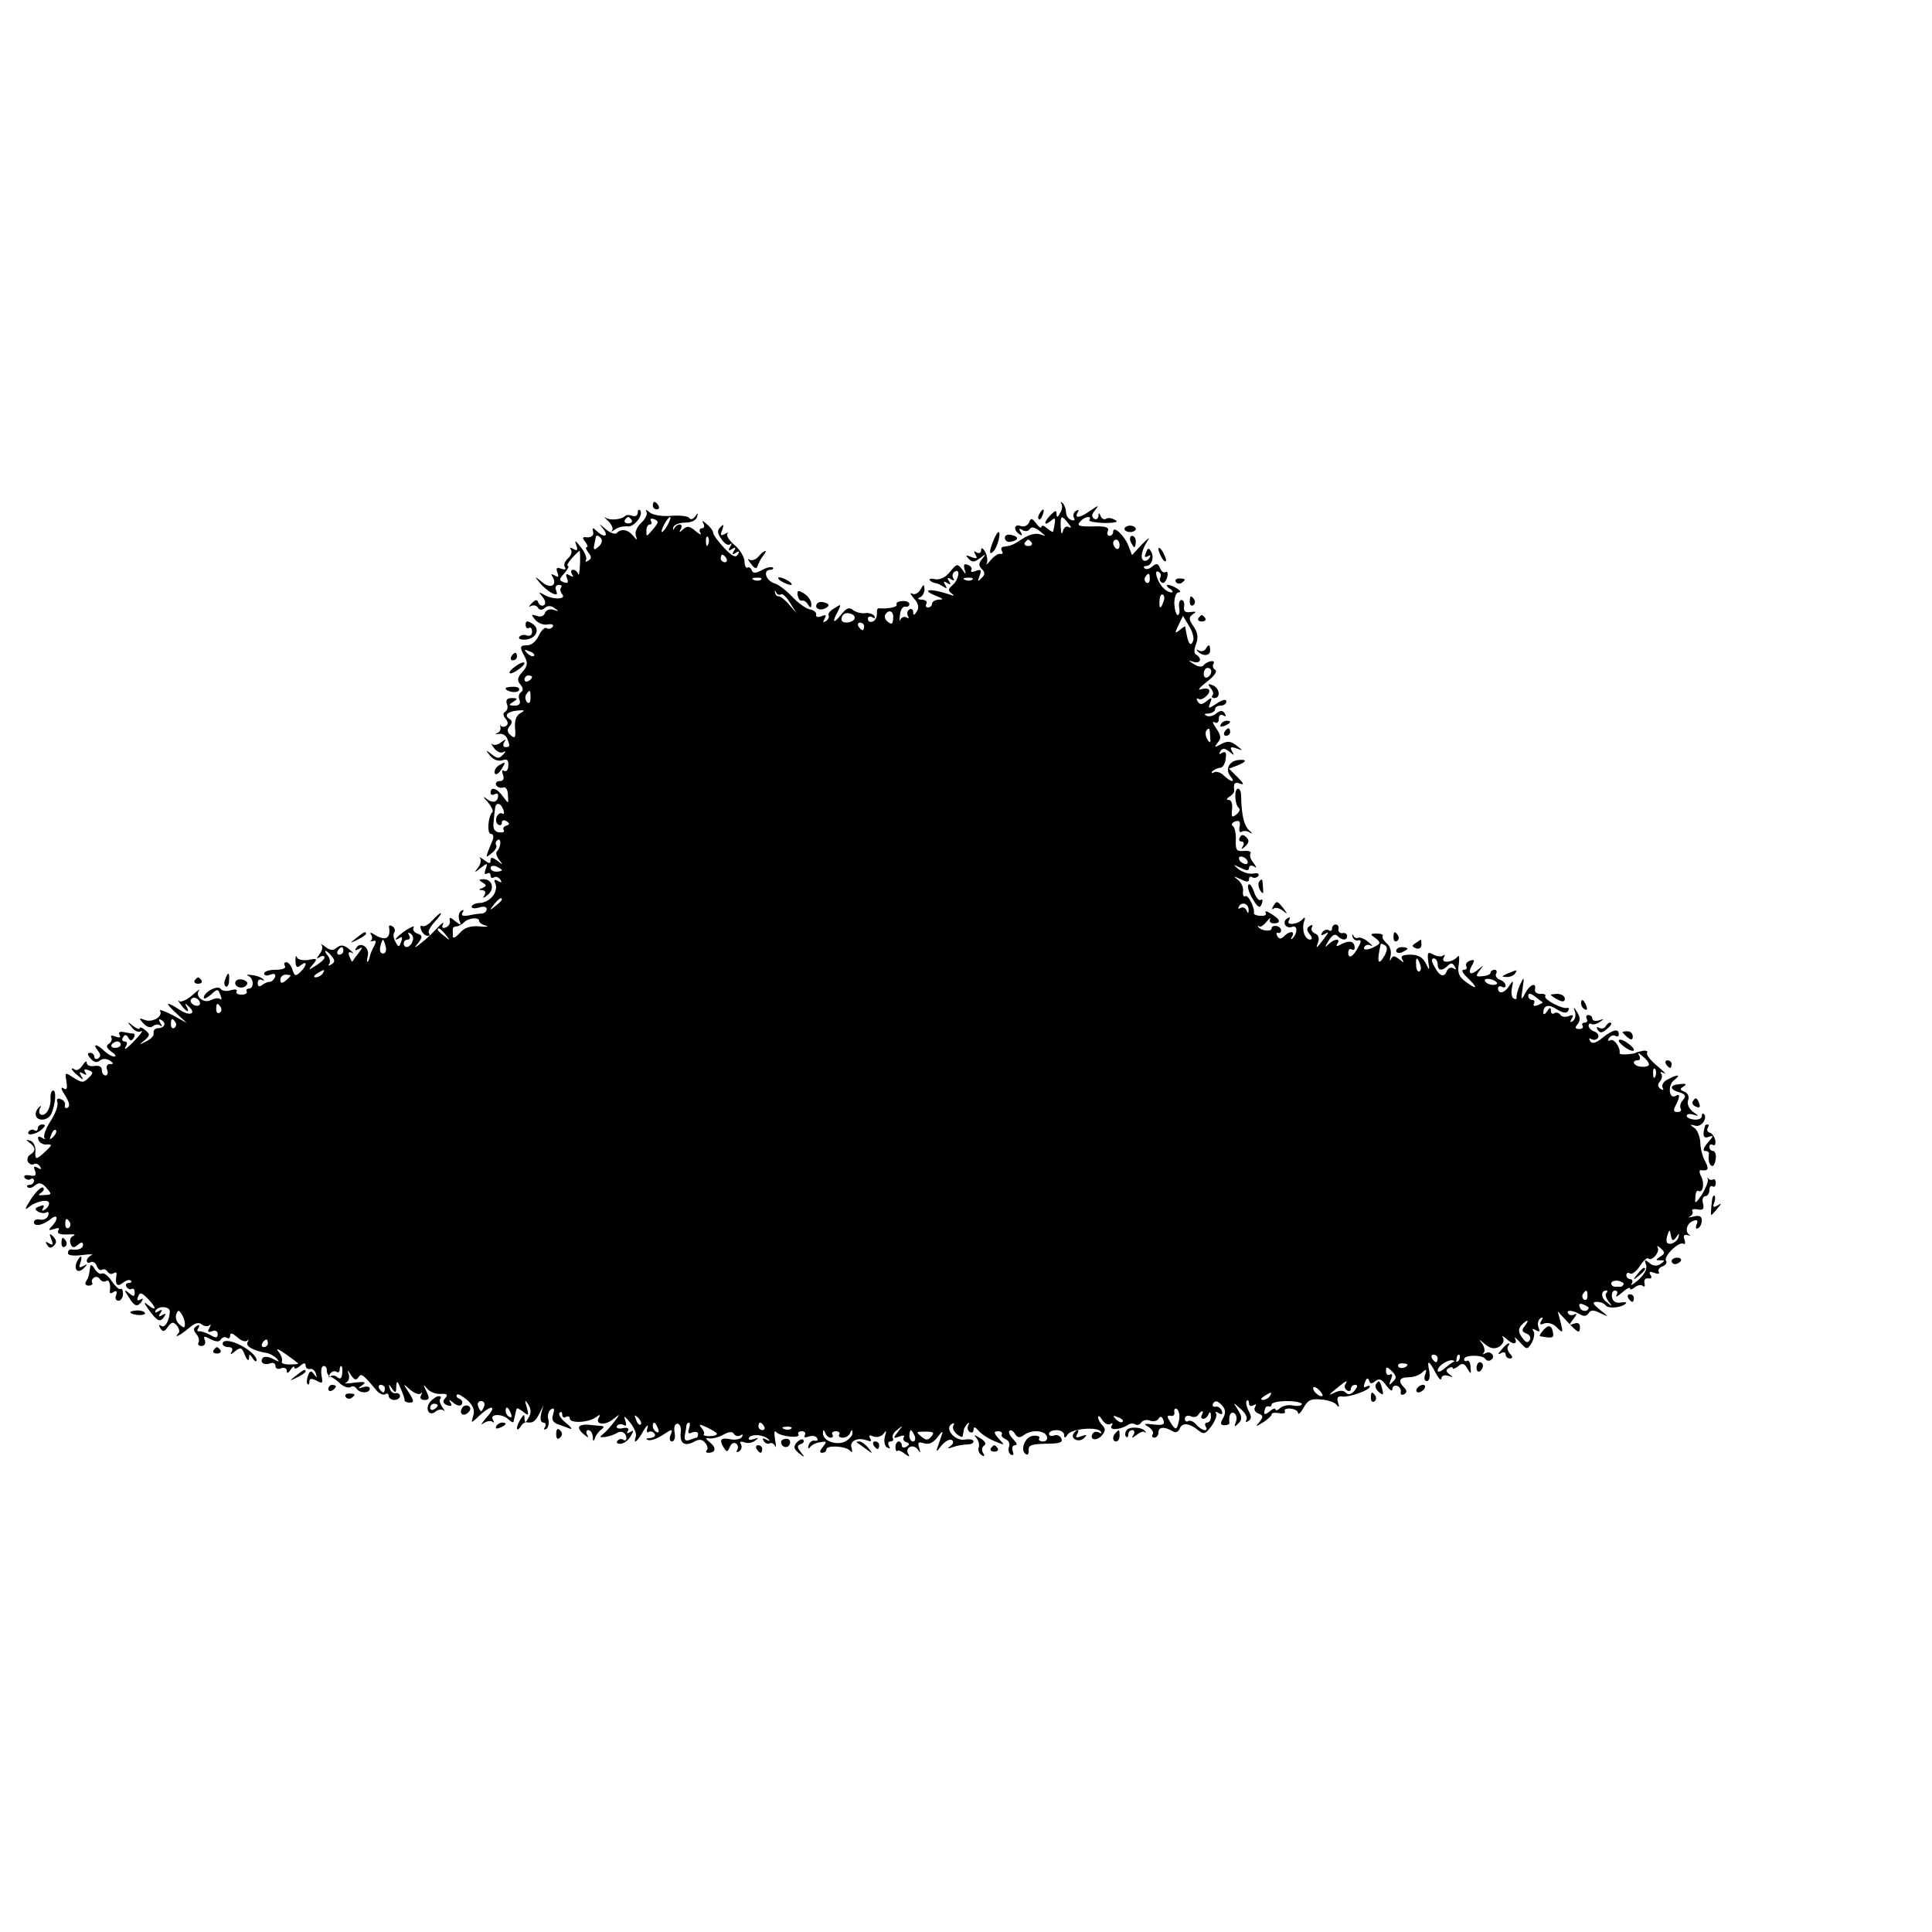 <?xml version="1.0" standalone="no"?>
<!DOCTYPE svg PUBLIC "-//W3C//DTD SVG 20010904//EN"
 "http://www.w3.org/TR/2001/REC-SVG-20010904/DTD/svg10.dtd">
<svg version="1.0" xmlns="http://www.w3.org/2000/svg"
 width="512pt" height="512pt" viewBox="0 0 512 512"
 preserveAspectRatio="xMidYMid meet">
<g transform="translate(0,512) scale(0.1,-0.1)"
fill="#000000" stroke="none">
<path d="M1730 3780 c0 -5 5 -10 11 -10 5 0 7 5 4 10 -3 6 -8 10 -11 10 -2 0
-4 -4 -4 -10z"/>
<path d="M2813 3785 c3 -6 2 -17 -4 -25 -6 -12 -9 -12 -9 -2 0 10 -3 10 -15
-2 -19 -19 -20 -32 -1 -17 14 12 15 10 7 -28 -1 -2 -8 2 -16 9 -8 7 -15 9 -15
4 0 -5 -7 -1 -14 9 -12 15 -14 15 -19 2 -4 -8 -13 -12 -22 -9 -17 7 -21 -11
-3 -22 7 -5 8 -3 3 6 -6 9 -4 11 5 5 7 -4 15 -3 19 3 4 7 13 5 26 -5 18 -15
19 -15 1 -9 -11 4 -29 -1 -45 -11 -26 -17 -30 -19 -52 -22 -5 0 -7 -6 -4 -11
4 -6 2 -9 -4 -8 -5 2 -17 -6 -26 -17 -9 -11 -14 -14 -10 -8 3 7 1 21 -4 30 -6
11 -11 13 -11 5 0 -7 -5 -10 -12 -6 -7 5 -8 3 -3 -6 6 -10 4 -12 -11 -6 -15 6
-16 5 -7 -5 10 -10 16 -9 30 2 16 12 17 12 6 -2 -10 -12 -10 -18 -1 -27 9 -9
9 -15 -1 -24 -10 -11 -11 -9 -5 6 6 16 4 18 -10 13 -9 -4 -15 -3 -12 2 3 5 -1
11 -9 14 -10 4 -12 1 -9 -11 5 -16 4 -16 -7 0 -12 15 -14 14 -31 -7 -12 -15
-26 -22 -40 -20 -11 3 -17 1 -14 -3 4 -4 11 -7 14 -7 4 0 13 -4 21 -9 10 -7
12 -6 6 4 -6 9 -4 11 5 5 9 -6 11 -4 5 5 -6 9 -4 11 5 5 8 -5 11 -4 6 3 -3 6
-2 13 4 17 16 10 11 -21 -5 -35 -13 -11 -13 -15 -3 -23 9 -6 7 -7 -7 -2 -51
17 -78 13 -32 -5 17 -7 18 -9 5 -9 -10 -1 -18 -5 -18 -11 0 -5 -5 -10 -11 -10
-5 0 -7 5 -4 10 3 6 -2 10 -12 11 -10 0 -13 3 -5 6 6 2 12 12 12 21 -1 15 -2
15 -11 -1 -6 -10 -16 -14 -22 -10 -7 3 -4 -2 5 -13 12 -13 14 -24 8 -34 -7
-11 -10 -12 -10 -2 0 7 -5 10 -10 7 -6 -4 -7 -11 -4 -17 4 -6 2 -8 -4 -4 -5 3
-13 0 -16 -6 -2 -7 -3 -2 -1 12 1 14 8 24 14 22 6 -1 11 2 11 7 0 6 -9 9 -19
8 -11 0 -17 -5 -15 -9 4 -7 -24 -12 -47 -10 -4 1 -6 -6 -5 -15 0 -9 -5 -18
-11 -20 -7 -3 -13 0 -13 7 0 6 5 8 12 4 6 -4 8 -3 5 4 -4 5 -15 9 -25 7 -9 -1
-23 2 -31 8 -10 9 -18 6 -32 -12 -21 -26 -25 -21 -8 10 9 18 8 19 -10 7 -11
-6 -18 -15 -15 -19 2 -4 -1 -11 -7 -15 -8 -5 -9 -3 -4 6 6 10 4 12 -8 7 -10
-4 -16 -2 -14 5 1 5 -7 12 -17 13 -10 2 -31 17 -46 33 -15 16 -36 33 -48 36
-23 8 -31 36 -10 36 6 0 9 3 6 6 -4 3 -17 0 -29 -7 -17 -9 -24 -9 -27 0 -2 6
-7 9 -11 7 -4 -3 -8 5 -8 17 -1 12 -13 32 -27 43 -14 12 -22 25 -18 30 4 4 1
3 -7 -1 -11 -6 -13 -4 -7 11 5 14 4 16 -5 7 -9 -9 -8 -16 3 -32 8 -12 18 -18
23 -13 5 4 5 1 0 -7 -6 -10 -4 -12 5 -6 9 6 11 4 5 -5 -6 -9 -4 -11 5 -5 9 6
11 4 5 -5 -6 -9 -15 -4 -36 18 -16 17 -29 35 -29 40 0 5 -8 16 -17 23 -11 10
-14 10 -9 2 4 -8 2 -13 -4 -13 -6 0 -8 -6 -4 -12 4 -7 -1 -5 -12 4 -16 14 -23
15 -34 5 -10 -9 -11 -9 -6 1 4 6 3 12 -3 12 -5 0 -12 -5 -14 -10 -3 -6 -4 -5
-3 2 2 7 15 13 31 13 17 0 30 6 32 15 4 12 3 12 -5 1 -5 -7 -12 -9 -15 -4 -3
5 -25 8 -48 6 -24 -2 -49 2 -57 9 -9 8 -13 8 -9 2 4 -6 -3 -20 -14 -30 -11
-10 -17 -25 -14 -33 4 -14 4 -14 -7 -1 -14 17 -32 20 -44 7 -4 -4 -17 1 -28
10 -20 17 -20 17 -7 1 15 -20 2 -24 -18 -5 -10 10 -12 9 -9 -3 2 -9 -4 -14
-15 -14 -14 2 -15 -1 -6 -12 6 -8 8 -14 4 -14 -4 0 -2 -6 4 -14 9 -11 9 -16 0
-22 -7 -4 -9 -3 -6 2 3 5 -3 21 -14 34 -14 18 -17 20 -12 6 5 -14 3 -17 -7
-11 -8 5 -11 4 -7 -2 4 -6 0 -16 -8 -23 -8 -7 -12 -17 -8 -23 4 -6 0 -8 -10
-4 -12 4 -14 2 -10 -10 5 -12 3 -14 -7 -8 -9 5 -11 4 -6 -3 14 -23 -5 -34 -27
-15 -21 17 -21 17 -8 0 8 -10 22 -22 32 -28 15 -7 17 -6 13 6 -4 8 -1 15 7 15
7 0 9 -3 6 -7 -4 -3 -2 -12 3 -18 12 -14 -26 -15 -50 0 -13 7 -13 6 -2 -7 8
-10 9 -19 3 -22 -5 -3 -11 0 -14 6 -3 10 -8 10 -18 -1 -8 -8 -9 -11 -2 -7 6 3
15 2 18 -4 5 -7 11 -8 19 -1 8 7 17 6 26 -1 12 -8 12 -9 -3 -4 -10 3 -20 0
-23 -9 -3 -8 -12 -11 -22 -7 -15 5 -15 3 -4 -10 7 -9 22 -15 33 -13 11 2 17 0
14 -6 -4 -5 -11 -7 -16 -4 -5 4 -14 -5 -21 -19 -6 -14 -19 -26 -30 -26 -21 0
-22 -4 -7 -31 8 -16 7 -25 -7 -40 -13 -15 -14 -22 -5 -33 8 -9 8 -16 2 -20 -6
-4 -8 -13 -4 -21 3 -10 -1 -15 -13 -15 -16 0 -17 2 -4 10 13 8 12 10 -4 10
-12 0 -16 -5 -13 -15 4 -8 2 -17 -4 -21 -7 -4 -6 -10 1 -19 7 -8 7 -15 1 -19
-5 -3 -11 -3 -14 1 -2 5 -2 3 -1 -4 2 -6 -2 -14 -9 -16 -7 -2 -4 -3 5 -2 9 2
19 -4 22 -12 8 -20 8 -23 -5 -23 -5 0 -7 6 -3 13 6 9 5 9 -8 0 -8 -7 -19 -9
-24 -5 -4 4 -2 -1 5 -10 7 -10 18 -15 25 -11 7 4 7 1 -1 -7 -10 -11 -15 -11
-30 1 -16 13 -17 12 -4 -4 8 -10 21 -15 32 -12 13 5 17 1 16 -14 0 -11 -5 -17
-11 -14 -5 4 -7 -1 -3 -10 4 -11 1 -17 -9 -17 -8 0 -12 -5 -9 -11 4 -6 12 -8
19 -6 6 3 12 -6 12 -20 2 -24 2 -24 -13 -4 -15 22 -33 28 -33 10 0 -5 5 -7 10
-4 6 3 10 2 10 -3 0 -17 -13 -22 -29 -10 -12 10 -12 7 2 -8 9 -11 15 -23 12
-26 -12 -12 -15 -58 -4 -58 6 0 8 -7 5 -15 -21 -51 -21 -51 -3 -36 9 7 15 17
12 21 -3 5 -1 11 4 14 10 7 9 -20 -2 -30 -4 -4 -1 -14 6 -23 11 -14 10 -14 -5
-2 -14 10 -18 10 -18 1 0 -10 -4 -9 -17 1 -10 7 -15 9 -11 5 4 -5 2 -16 -5
-25 -11 -14 -10 -15 7 -1 18 14 19 13 13 -3 -4 -11 -3 -16 3 -12 6 3 10 1 10
-5 0 -6 4 -9 9 -5 5 3 13 0 17 -6 5 -8 3 -9 -6 -4 -10 6 -12 4 -7 -7 8 -22
-14 -49 -41 -51 -12 0 -22 -5 -22 -10 0 -5 9 -5 20 -2 11 4 20 2 20 -4 0 -6
-6 -11 -12 -12 -7 0 -23 -2 -36 -5 -16 -3 -21 0 -16 8 4 7 3 8 -4 4 -6 -4 -8
-14 -5 -24 6 -15 5 -15 -11 -3 -13 11 -16 11 -14 1 2 -7 -3 -15 -11 -18 -9 -3
-11 0 -7 9 4 8 -3 3 -16 -11 -13 -14 -32 -32 -43 -40 -18 -14 -19 -14 -6 2 11
15 11 19 -3 24 -9 3 -13 11 -10 16 4 6 -5 2 -20 -7 -24 -16 -39 -34 -16 -20 6
4 7 -1 3 -11 -5 -15 -7 -15 -15 0 -5 9 -7 20 -3 25 3 5 1 13 -5 16 -6 4 -10 3
-9 -2 5 -31 -10 -38 -40 -19 -9 6 -12 5 -7 -2 3 -5 3 -12 -1 -15 -5 -2 -2 -2
5 -1 9 3 10 -1 3 -14 -5 -9 -10 -21 -11 -27 -1 -5 -3 -12 -6 -14 -2 -2 -2 6 1
17 4 22 -20 38 -31 20 -5 -7 -2 -8 7 -3 11 7 11 5 -1 -11 -8 -10 -15 -20 -16
-22 -1 -2 -4 4 -8 13 -4 11 -2 14 7 10 6 -4 3 1 -7 9 -14 12 -23 13 -33 5 -10
-9 -18 -8 -31 2 -9 7 -14 9 -10 5 4 -5 2 -16 -5 -24 -9 -13 -9 -14 1 -8 6 4
12 3 12 -1 0 -5 -10 -14 -23 -22 -20 -13 -21 -13 -8 3 13 15 12 17 -12 12 -15
-2 -28 1 -30 7 -3 7 -4 2 -4 -10 1 -17 4 -19 14 -11 18 14 17 0 -1 -18 -13
-12 -15 -11 -21 6 -3 11 -11 20 -16 20 -6 0 -7 -4 -4 -10 4 -6 -7 -10 -24 -10
-17 0 -31 -4 -31 -10 0 -5 7 -7 16 -3 11 4 15 2 13 -6 -3 -7 -9 -13 -14 -13
-6 0 -15 -4 -21 -9 -7 -5 -11 -3 -11 6 0 8 5 11 11 8 6 -3 8 -2 3 2 -4 5 -18
10 -30 11 -12 2 -16 0 -9 -2 15 -7 16 -34 1 -34 -5 0 -8 -4 -5 -8 2 -4 -4 -8
-14 -8 -10 0 -16 4 -13 9 3 5 -4 6 -15 3 -11 -4 -23 -2 -27 3 -7 12 -45 -8
-45 -23 0 -5 8 -1 19 8 17 16 19 16 25 -1 4 -9 4 -14 0 -11 -4 4 -15 3 -24 -2
-20 -11 -45 10 -32 26 4 5 -5 -1 -19 -14 -14 -12 -30 -19 -34 -15 -5 5 -3 0 4
-9 15 -21 26 -24 15 -5 -5 9 -4 9 6 0 22 -20 3 -27 -24 -9 -37 24 -41 20 -9
-9 l28 -26 -38 21 c-21 11 -36 16 -33 11 9 -14 -20 -32 -40 -24 -16 6 -17 5
-4 -9 9 -10 19 -13 26 -7 6 5 15 5 19 1 5 -4 5 -1 0 7 -6 10 -4 12 4 7 13 -9
6 -21 -12 -21 -7 -1 -11 -6 -10 -13 2 -6 -7 -16 -20 -22 -20 -10 -20 -10 -4 3
15 13 15 16 2 27 -8 7 -15 9 -15 5 0 -4 -8 -1 -17 6 -16 13 -17 12 -4 -3 7
-10 18 -15 25 -11 6 3 0 -6 -13 -20 -25 -27 -37 -35 -26 -17 3 6 1 10 -5 10
-6 0 -8 5 -4 11 5 8 9 8 14 -1 5 -9 9 -9 14 -1 4 6 4 11 -1 12 -4 0 -16 2 -26
4 -10 2 -14 -1 -10 -8 4 -7 0 -8 -11 -4 -9 4 -14 3 -11 -2 3 -5 0 -13 -6 -17
-9 -5 -7 -11 6 -21 11 -7 14 -13 8 -13 -7 0 -18 7 -27 15 -19 19 -32 20 -17 1
8 -10 9 -16 1 -21 -5 -3 -10 -1 -10 4 0 6 -5 11 -11 11 -8 0 -8 -5 1 -15 8
-10 17 -12 24 -6 7 6 17 6 26 1 12 -8 12 -10 1 -10 -7 0 -11 -6 -7 -15 3 -8 1
-15 -4 -15 -6 0 -10 6 -10 14 0 9 -7 13 -20 11 -11 -2 -20 2 -20 8 0 7 -5 4
-11 -6 -6 -9 -14 -15 -20 -12 -15 10 -10 -2 8 -16 14 -12 16 -12 8 0 -6 10 -4
12 5 6 9 -5 11 -4 6 3 -5 8 -2 10 8 6 14 -5 14 -8 0 -21 -13 -13 -17 -13 -39
1 -23 15 -23 15 -19 -10 3 -19 1 -24 -8 -18 -8 5 -6 -3 4 -18 11 -17 14 -29 8
-33 -6 -4 -9 -1 -8 6 2 6 -3 14 -11 16 -8 4 -12 0 -9 -8 3 -8 -5 -30 -18 -50
-13 -20 -20 -40 -16 -45 4 -4 1 -4 -7 1 -9 5 -12 3 -9 -6 3 -8 13 -13 22 -12
15 1 15 -1 -3 -18 -26 -24 -29 -24 -27 3 0 11 -6 23 -14 25 -12 4 -12 3 -2 -5
17 -12 17 -23 2 -32 -7 -4 -9 -13 -6 -19 4 -6 11 -9 16 -6 5 3 12 0 16 -6 5
-8 3 -9 -6 -4 -10 6 -12 4 -7 -8 4 -12 1 -15 -14 -12 -11 2 -17 0 -14 -6 4 -5
11 -7 16 -4 5 4 9 1 9 -4 0 -6 -5 -11 -12 -11 -6 0 -8 -3 -5 -6 4 -4 13 -2 20
5 11 8 18 7 30 -7 15 -17 15 -18 -6 -19 -15 -2 -18 0 -8 6 7 5 9 11 5 14 -5 2
-19 -11 -32 -31 -15 -23 -18 -31 -7 -22 20 17 55 24 55 11 0 -6 -5 -13 -12
-17 -7 -4 -8 -3 -4 4 5 8 1 10 -9 5 -13 -4 -14 -8 -4 -14 7 -4 17 -5 22 -2 5
3 7 0 5 -8 -3 -8 -12 -13 -22 -11 -9 2 -16 -1 -16 -7 0 -13 24 -8 44 8 19 16
22 1 4 -18 -11 -11 -10 -13 5 -8 11 4 16 3 12 -3 -6 -10 5 -13 35 -11 9 0 10
-2 3 -5 -7 -3 -9 -12 -6 -20 4 -11 9 -12 19 -3 10 8 14 8 14 0 0 -10 -13 -15
-32 -12 -5 0 -8 -4 -8 -10 0 -6 15 -8 38 -5 20 3 31 2 25 0 -7 -3 -13 -10 -13
-15 0 -6 5 -7 10 -4 6 3 13 -1 16 -9 3 -9 10 -14 14 -11 5 3 11 1 15 -5 4 -6
11 -8 16 -4 5 3 9 2 8 -3 -5 -27 1 -35 16 -23 9 7 18 10 22 6 3 -3 1 -6 -6 -6
-7 0 -9 -5 -6 -10 4 -6 10 -8 14 -6 4 3 8 -1 8 -9 0 -12 -3 -12 -15 -2 -13 11
-14 9 -1 -10 15 -26 24 -28 35 -11 4 7 3 8 -4 4 -8 -4 -10 -2 -6 8 5 12 9 11
25 -5 24 -24 25 -36 2 -18 -13 11 -13 8 2 -13 22 -30 30 -34 41 -16 5 7 3 8
-6 3 -9 -6 -11 -4 -5 5 6 9 4 11 -5 5 -8 -5 -11 -4 -7 3 8 12 38 10 37 -4 -1
-24 -13 -44 -22 -38 -7 5 -8 2 -3 -6 6 -10 11 -10 20 4 10 13 14 14 24 3 6 -8
8 -17 4 -20 -15 -16 6 -5 27 13 16 14 27 17 35 10 6 -5 16 -6 20 -2 5 4 4 1 0
-7 -6 -10 -4 -13 7 -9 8 4 15 0 15 -7 0 -11 -5 -12 -21 -2 -12 6 -25 10 -29 9
-5 -1 -5 3 -1 9 4 8 3 9 -5 5 -9 -6 -9 -11 -1 -21 7 -8 9 -18 6 -23 -3 -5 1
-9 8 -9 8 0 12 7 9 15 -5 12 -2 12 15 3 14 -7 23 -8 27 -1 4 6 11 8 16 5 5 -4
9 -1 9 6 0 8 6 6 18 -4 10 -10 22 -14 27 -10 4 5 5 3 1 -4 -6 -11 16 -23 53
-29 7 -2 19 -8 25 -15 8 -9 6 -9 -11 0 -12 6 -24 7 -27 2 -8 -12 4 -20 20 -14
8 3 14 0 14 -7 0 -7 7 -10 15 -6 8 3 15 0 15 -7 0 -8 4 -6 10 3 5 8 10 11 10
6 0 -5 7 -3 15 4 10 9 15 9 15 1 0 -6 5 -10 11 -9 6 2 14 -4 16 -12 4 -12 3
-12 -5 -2 -7 11 -11 10 -16 -4 -3 -9 -4 -19 -1 -22 3 -3 5 0 5 7 0 8 5 9 19 2
16 -9 17 -7 13 14 -2 14 0 25 6 25 5 0 9 -6 8 -12 0 -7 4 -14 9 -16 6 -2 18
-10 27 -19 9 -8 21 -12 27 -9 5 4 12 2 16 -4 8 -13 35 -13 35 0 0 5 -8 7 -17
4 -15 -5 -16 -4 -3 5 12 9 7 10 -20 7 -19 -3 -30 -3 -23 0 7 3 10 13 7 22 -4
13 -3 13 6 -2 9 -13 14 -15 20 -6 7 12 12 8 48 -35 7 -8 17 -13 23 -10 5 4 9
1 9 -4 0 -6 7 -11 15 -11 8 0 15 5 15 10 0 6 -5 9 -11 8 -6 -2 -14 4 -16 12
-4 13 -3 13 6 0 9 -13 11 -12 11 5 1 17 3 17 12 -5 6 -14 11 -28 10 -31 0 -3
6 -6 14 -6 12 0 11 5 -2 26 -17 26 -17 26 3 8 11 -9 23 -14 28 -10 4 5 5 2 1
-4 -4 -8 -1 -13 9 -13 13 0 14 4 5 23 -9 18 -9 20 2 7 7 -9 23 -15 36 -14 17
1 20 -2 12 -11 -8 -9 -6 -14 5 -19 11 -4 14 -2 9 7 -6 9 -4 9 8 -1 10 -8 19
-9 22 -3 3 5 0 11 -6 14 -7 2 -10 7 -7 11 3 3 15 -4 28 -15 15 -14 20 -27 15
-41 -6 -21 -6 -21 17 1 33 30 47 26 18 -6 -13 -15 -17 -22 -8 -15 9 6 20 8 24
4 5 -4 5 -1 1 6 -9 16 26 16 42 0 7 -7 13 -9 13 -5 1 4 3 12 4 17 1 6 3 13 4
16 0 4 8 0 17 -7 15 -12 16 -11 10 11 -6 21 -5 22 4 8 8 -13 8 -23 1 -35 -8
-14 -10 -15 -11 -3 0 13 -1 13 -10 0 -5 -8 -10 -19 -10 -25 0 -5 4 -4 9 3 4 8
11 13 15 13 18 -3 24 1 35 22 l11 22 -6 -22 c-3 -14 -1 -23 6 -23 6 0 8 -5 4
-12 -4 -6 -3 -8 4 -5 5 4 8 16 5 26 -3 10 1 22 7 26 9 5 10 2 6 -13 -5 -13 -1
-21 11 -26 10 -3 25 -9 33 -12 8 -3 4 4 -10 15 -14 11 -21 23 -17 27 4 4 7 2
7 -5 0 -7 5 -9 10 -6 6 3 10 1 10 -4 0 -14 50 -11 69 3 11 8 13 8 8 -1 -11
-18 16 -22 38 -4 19 15 19 15 5 -4 -8 -11 -21 -26 -29 -33 -14 -11 -13 -12 4
-10 11 2 25 7 31 11 12 7 24 -1 24 -15 0 -5 -4 -7 -9 -3 -5 3 -12 1 -15 -4 -4
-5 1 -8 10 -7 9 1 21 11 26 21 8 14 8 16 -2 10 -8 -5 -11 -4 -6 3 4 7 -1 10
-14 7 -11 -2 -18 0 -15 6 4 5 11 6 17 3 8 -5 9 -1 5 12 -5 14 -2 12 13 -6 11
-14 18 -31 15 -37 -8 -23 4 -14 20 15 9 15 14 19 11 9 -3 -10 -2 -15 3 -12 5
3 12 1 16 -5 3 -5 -2 -10 -12 -11 -10 0 -13 -3 -6 -5 6 -3 24 3 39 13 26 17
28 17 21 0 -4 -10 -2 -17 4 -17 6 0 9 10 7 23 -3 14 0 24 7 24 7 0 11 -11 9
-24 -3 -28 10 -37 35 -24 14 8 22 7 30 -3 6 -7 8 -16 4 -19 -3 -4 -2 -7 4 -7
20 0 22 13 5 27 -13 11 -14 13 -2 11 8 -1 25 3 37 10 14 8 24 9 28 2 4 -6 11
-7 17 -4 6 4 8 2 4 -4 -3 -6 -18 -9 -31 -6 -26 5 -30 -2 -16 -24 7 -11 9 -10
15 3 3 9 10 13 16 10 6 -4 7 -11 4 -17 -4 -7 -2 -8 5 -4 6 4 8 12 5 18 -5 7
-2 9 8 6 8 -4 21 -2 29 4 11 8 10 9 -4 4 -10 -3 -15 -2 -12 4 7 11 41 8 52 -5
5 -4 2 -5 -6 0 -10 5 -12 4 -7 -4 4 -6 11 -9 16 -6 4 3 11 -1 14 -7 3 -7 3 1
0 17 -3 17 -2 26 3 20 10 -12 66 -18 59 -6 -3 4 1 8 9 8 8 0 11 -5 8 -10 -4
-6 0 -8 10 -4 9 3 19 2 22 -4 4 -5 1 -8 -6 -7 -6 2 -14 -4 -16 -12 -3 -9 -1
-11 4 -5 4 6 17 12 27 13 17 3 18 2 7 -12 -9 -11 -10 -16 -2 -16 6 0 11 4 11
9 0 12 53 9 63 -4 5 -6 7 -3 4 7 -7 19 15 30 40 21 11 -4 14 -3 9 5 -5 8 -2
10 9 5 10 -3 21 0 27 8 7 10 8 8 3 -8 -3 -12 -1 -25 6 -29 8 -4 9 -3 5 4 -4 7
-2 12 4 12 6 0 9 4 6 9 -3 5 2 15 12 22 16 13 16 13 2 -5 -14 -18 -13 -19 3
-13 10 4 16 3 12 -2 -3 -5 0 -11 7 -13 9 -3 9 -6 0 -12 -7 -4 -12 -2 -12 3 0
6 -4 11 -8 11 -5 0 -9 -7 -9 -15 0 -8 3 -13 5 -10 3 3 12 -1 20 -8 11 -8 14
-8 9 0 -10 17 13 28 25 12 8 -11 8 -10 4 4 -5 15 -2 17 13 12 13 -4 25 2 36
17 11 15 15 17 11 6 -3 -10 -9 -26 -12 -35 -4 -12 -1 -10 10 5 10 12 22 19 28
16 6 -4 5 -10 -3 -16 -10 -7 -8 -8 6 -3 11 4 28 7 38 7 9 0 17 3 17 8 0 5 -10
7 -23 5 -26 -5 -55 29 -35 41 6 4 8 3 5 -3 -4 -6 0 -16 8 -23 8 -7 16 -10 16
-6 1 3 2 10 3 15 0 5 5 13 10 18 5 4 6 3 2 -4 -3 -6 -2 -14 4 -18 5 -3 10 -1
10 6 0 9 4 8 13 -2 6 -8 25 -21 42 -28 29 -12 29 -12 12 6 -14 16 -14 20 -2
20 8 0 12 -4 10 -8 -3 -4 2 -9 10 -13 8 -3 12 -12 9 -20 -3 -8 -1 -17 5 -21 7
-3 8 0 5 9 -3 9 -1 16 6 16 7 0 5 6 -5 16 -9 9 -13 19 -10 22 3 4 10 0 15 -8
6 -10 12 -11 22 -4 20 16 56 14 62 -2 3 -8 -1 -14 -10 -14 -8 0 -13 4 -10 8 3
5 -4 8 -16 7 -22 -2 -36 -39 -19 -49 5 -3 8 2 7 11 -1 13 8 16 45 17 36 0 46
3 42 13 -3 8 -12 12 -19 9 -8 -3 -14 -1 -14 4 0 6 9 10 20 10 11 0 20 -6 20
-12 0 -10 3 -10 9 0 10 16 80 22 88 8 4 -5 1 -6 -5 -2 -6 3 -13 2 -16 -3 -11
-17 11 -21 24 -5 10 11 10 18 2 26 -7 7 -12 17 -12 22 0 6 5 3 11 -7 6 -9 15
-14 21 -11 7 4 8 2 4 -4 -8 -13 20 -12 42 1 6 5 16 6 21 2 5 -3 13 0 16 6 4 5
14 8 23 4 8 -3 19 -1 22 5 5 8 9 7 13 -3 5 -12 -1 -15 -26 -12 -26 3 -28 2
-14 -6 9 -6 15 -14 12 -20 -4 -5 -1 -9 4 -9 6 0 11 6 11 14 0 15 16 16 38 3 7
-5 14 -2 18 6 6 18 26 16 49 -3 15 -12 19 -11 35 10 10 14 16 29 13 34 -4 5
-1 6 7 1 8 -5 11 -3 8 6 -3 8 -11 13 -17 11 -7 -1 -9 3 -6 9 5 8 12 7 22 -4
11 -11 12 -20 5 -34 -9 -15 -8 -20 3 -20 8 0 14 3 13 6 -2 20 3 31 13 26 6 -4
8 -14 4 -24 -5 -13 -4 -14 7 -3 10 10 10 17 -1 35 -14 22 -14 22 7 3 12 -10
19 -23 15 -29 -3 -6 -1 -7 5 -3 9 5 9 13 1 27 -6 12 -8 23 -5 27 3 3 6 0 6 -7
0 -7 5 -9 12 -5 7 4 8 3 4 -5 -4 -6 0 -14 9 -17 13 -5 13 -9 3 -22 -12 -14
-11 -14 10 -1 12 8 22 17 22 21 0 4 9 5 20 3 11 -2 18 0 15 5 -3 5 4 8 15 7
11 -1 20 -6 20 -12 1 -5 7 1 15 15 11 20 20 24 47 21 18 -1 37 -8 41 -15 6 -7
7 -4 3 7 -4 13 -1 18 12 16 19 -2 72 17 72 26 0 4 -4 3 -10 0 -6 -4 -7 1 -3
11 4 12 8 14 11 6 3 -10 7 -10 17 -2 10 8 17 5 29 -12 9 -12 16 -17 16 -9 0 7
6 11 13 8 6 -2 11 -10 9 -16 -1 -7 3 -9 9 -6 8 5 8 10 0 18 -17 17 -13 27 12
27 13 0 29 6 36 13 11 10 13 9 8 -5 -4 -10 -2 -18 4 -18 7 0 9 11 7 25 -7 32
-2 32 16 -2 8 -16 15 -23 16 -16 0 7 7 10 18 7 13 -5 14 -4 3 4 -9 7 -10 12
-2 16 6 4 11 4 11 0 0 -3 6 -1 14 5 11 10 17 8 25 -6 9 -16 10 -16 8 4 0 12
-5 19 -9 17 -4 -3 -8 -1 -8 4 0 12 49 12 56 1 3 -5 10 -7 15 -3 14 8 0 26 -14
18 -7 -4 -9 -4 -5 1 4 4 2 15 -4 24 -10 13 -9 13 7 -1 15 -12 25 -14 38 -7 9
6 14 16 11 22 -5 8 -3 8 7 0 17 -17 32 -17 24 0 -4 6 2 2 12 -9 19 -21 20 -22
32 -3 6 11 9 25 5 31 -5 7 -2 8 6 3 10 -6 12 -4 7 8 -3 9 -1 19 5 23 7 5 8 2
3 -6 -6 -10 -4 -12 8 -7 9 3 24 -1 33 -11 16 -16 17 -15 10 13 l-8 30 26 -28
c29 -31 33 -32 33 -13 0 9 -6 12 -16 8 -14 -5 -14 -4 -1 13 8 10 10 16 3 12
-6 -4 -14 -3 -17 2 -7 11 13 9 33 -3 8 -5 16 -4 21 4 6 9 13 9 31 0 24 -11 24
-11 -1 9 -20 16 -21 21 -8 21 9 0 19 -4 23 -9 6 -10 43 -7 54 5 3 3 -3 4 -14
2 -12 -2 -21 3 -23 14 -2 10 2 18 8 18 6 0 8 -6 4 -12 -4 -7 2 -4 14 6 12 11
22 16 22 11 0 -4 6 -2 13 4 8 6 17 7 21 3 4 -4 6 0 4 8 -2 8 3 14 10 12 8 -1
11 2 6 9 -5 9 -2 10 10 6 9 -4 15 -3 12 2 -3 5 1 12 10 15 8 3 13 10 9 15 -7
12 35 52 46 45 5 -3 6 2 3 11 -4 10 -1 14 7 12 8 -2 11 -2 7 0 -14 8 -8 31 8
37 12 5 15 2 10 -9 -3 -9 -2 -13 4 -10 6 3 10 13 10 21 0 11 -7 14 -22 10 -13
-3 -17 -3 -10 0 6 3 10 10 7 14 -3 5 3 7 14 5 14 -3 18 1 14 16 -3 10 0 19 6
19 6 0 11 7 11 16 0 8 4 13 8 10 5 -3 9 1 9 9 0 8 -4 12 -8 9 -4 -2 -9 -1 -12
3 -2 5 -3 3 -1 -3 1 -6 -6 -24 -16 -40 -17 -25 -19 -25 -17 -7 0 12 4 20 8 17
12 -7 17 20 7 39 -5 9 -5 17 -1 16 20 -3 23 3 12 23 -7 12 -13 35 -13 51 -1
15 -8 33 -16 38 -13 9 -12 10 2 6 16 -6 35 20 23 31 -3 3 -5 0 -5 -6 0 -6 -9
-10 -20 -9 -11 1 -20 5 -20 10 0 5 8 6 18 3 15 -5 15 -4 -2 8 -11 9 -16 22
-12 31 3 9 -1 18 -10 22 -13 5 -13 7 -2 14 9 6 6 8 -10 6 -28 -2 -29 -14 -1
-22 16 -5 18 -10 9 -20 -7 -8 -9 -18 -6 -23 3 -5 -1 -9 -9 -9 -10 0 -11 5 -4
18 11 22 12 32 0 25 -18 -11 -22 28 -5 41 21 16 10 17 -17 2 -11 -5 -16 -15
-13 -21 4 -7 2 -8 -5 -4 -8 6 -9 12 -2 20 6 7 7 17 3 21 -4 5 0 5 8 1 8 -5 0
4 -18 19 -18 15 -30 30 -27 35 3 4 -3 7 -12 5 -10 -2 -18 -4 -18 -5 0 -1 -10
-3 -22 -4 -12 -1 -21 0 -21 3 3 15 -15 40 -25 34 -6 -3 -7 -1 -3 6 4 6 12 9
17 6 5 -4 9 -1 9 4 0 16 -15 13 -43 -9 -18 -15 -28 -17 -33 -9 -4 7 -3 9 4 5
6 -3 13 -2 17 4 3 6 -1 13 -9 16 -9 3 -16 10 -16 16 0 5 4 7 8 4 4 -2 14 0 22
6 12 8 12 9 -2 4 -10 -3 -18 -1 -18 4 0 6 -5 10 -11 10 -5 0 -7 -4 -4 -10 3
-5 1 -10 -5 -10 -6 0 -9 -4 -6 -8 3 -5 -1 -9 -9 -9 -11 0 -12 4 -4 13 7 9 7
18 -1 31 -10 16 -11 16 -6 1 3 -10 0 -20 -6 -24 -7 -5 -8 -2 -3 6 6 10 4 12
-8 7 -9 -3 -19 -2 -22 4 -4 5 -11 7 -16 4 -5 -4 -9 0 -9 7 0 9 -3 9 -10 -2 -5
-8 -10 -10 -10 -4 0 20 14 24 36 9 15 -9 25 -11 29 -5 4 6 3 10 -2 9 -13 -4
-63 23 -58 31 3 4 -3 7 -13 6 -9 0 -16 5 -14 12 4 20 -14 13 -26 -10 -11 -21
-12 -19 -7 12 5 33 4 33 -7 10 -6 -14 -10 -29 -9 -33 1 -5 -3 -6 -8 -3 -5 3
-7 16 -4 29 4 19 3 20 -7 5 -12 -20 -30 -24 -30 -7 0 5 5 7 10 4 6 -3 10 -2
10 3 0 6 -7 13 -16 16 -8 3 -12 10 -9 16 3 5 1 10 -4 10 -6 0 -11 -4 -11 -8 0
-4 -9 -8 -21 -9 -18 -2 -19 0 -8 15 11 14 11 15 -1 5 -21 -19 -32 -15 -20 7 9
16 8 18 -5 14 -8 -3 -12 -10 -9 -15 3 -5 0 -9 -7 -9 -7 0 -3 -9 9 -20 29 -28
28 -35 -2 -13 -20 14 -24 25 -20 48 2 17 1 26 -3 20 -13 -16 -46 -19 -37 -3 4
7 4 10 -1 6 -4 -4 -16 -3 -26 2 -15 9 -17 6 -14 -18 4 -26 4 -26 -7 -4 -8 15
-20 22 -40 22 -21 0 -27 -4 -22 -12 6 -10 4 -10 -8 0 -13 10 -17 10 -22 0 -3
-7 -4 -4 -1 8 3 12 -1 27 -10 34 -8 7 -13 15 -11 19 3 4 -4 7 -15 7 -18 0 -19
-2 -4 -12 13 -10 14 -14 3 -20 -19 -12 -39 -14 -32 -3 3 5 11 7 17 3 7 -3 3 1
-7 10 -10 8 -22 13 -27 11 -4 -3 -10 0 -12 5 -3 6 -4 5 -3 -2 2 -7 9 -12 15
-10 9 2 9 -3 1 -17 -13 -26 -27 -34 -27 -16 0 8 4 12 9 9 4 -3 8 -1 8 4 0 17
-13 21 -33 11 -14 -8 -18 -8 -13 0 10 15 -7 14 -23 -1 -11 -11 -11 -9 0 9 9
15 17 19 23 13 13 -13 26 -13 26 0 0 5 -6 9 -12 7 -7 -1 -12 4 -11 11 2 6 -2
12 -7 12 -6 0 -10 -5 -10 -11 0 -5 -4 -8 -9 -4 -5 3 -13 0 -17 -6 -5 -8 -3 -9
7 -4 11 7 11 5 -1 -11 -22 -29 -24 -30 -17 -11 4 11 1 20 -8 23 -8 4 -12 11
-8 17 3 6 1 7 -6 3 -9 -6 -9 -11 0 -22 7 -8 7 -14 1 -14 -14 0 -23 26 -16 48
4 10 2 13 -3 7 -12 -15 -47 -19 -37 -4 4 8 3 10 -5 5 -15 -10 -3 -29 14 -22
14 5 14 -18 0 -31 -4 -4 -5 -2 -1 5 9 15 -6 16 -21 1 -8 -8 -13 -8 -18 0 -3 6
-3 10 2 9 4 -2 8 1 8 7 0 5 -6 10 -12 11 -7 1 -13 -1 -13 -6 0 -10 -27 -7 -35
3 -3 4 -2 5 2 2 3 -3 12 3 20 13 8 9 12 12 9 6 -3 -6 1 -11 9 -11 21 0 19 10
-6 25 -12 8 -18 9 -15 3 4 -5 -2 -9 -13 -8 -11 0 -19 4 -18 7 3 13 -15 50 -23
45 -4 -3 -7 3 -6 12 2 10 -4 24 -13 31 -14 11 -13 11 7 2 16 -8 22 -8 22 0 0
6 4 9 9 5 5 -3 12 -1 16 4 3 6 -3 8 -14 6 -10 -2 -27 3 -38 11 -17 14 -16 14
5 4 16 -8 22 -8 22 0 0 6 6 8 13 4 8 -6 8 -3 -1 9 -8 9 -11 20 -8 25 3 5 -5 8
-17 7 -20 -2 -23 2 -22 29 1 17 -3 34 -8 37 -5 3 -2 9 6 12 11 4 15 0 12 -14
-2 -11 0 -17 6 -13 5 3 16 2 22 -3 7 -4 6 -1 -3 7 -14 13 -20 42 -21 93 0 9
-4 17 -8 17 -11 0 -9 -43 2 -51 4 -3 2 -11 -6 -17 -12 -10 -14 -8 -12 13 2 14
-2 25 -8 25 -8 0 -7 3 1 9 8 4 13 11 13 15 -3 20 1 25 16 19 11 -4 9 1 -7 17
l-23 23 21 8 c26 10 28 17 5 15 -25 -2 -37 -24 -23 -42 16 -19 3 -18 -17 1 -8
8 -20 12 -26 8 -7 -3 -8 -2 -4 3 5 5 14 9 20 9 7 0 14 11 15 24 3 16 0 21 -9
16 -8 -5 -10 -4 -5 4 6 9 11 9 24 -1 13 -11 14 -11 7 1 -6 11 -4 13 11 8 19
-7 19 -7 0 8 -15 11 -23 12 -40 3 -18 -10 -19 -9 -9 4 10 11 9 19 -4 38 -9 13
-11 20 -5 16 7 -4 12 -1 12 9 0 10 5 13 12 9 7 -4 8 -3 4 5 -6 9 -11 9 -22 1
-7 -7 -19 -10 -26 -7 -8 4 -7 6 5 6 9 1 17 6 17 11 0 6 7 10 15 10 8 0 15 5
15 11 0 7 -10 5 -25 -5 -23 -15 -24 -15 -18 1 6 15 4 16 -9 5 -13 -10 -18 -10
-24 -1 -4 7 -3 10 2 7 10 -7 36 17 27 25 -3 3 -12 3 -21 0 -10 -3 -2 6 16 20
20 15 29 28 22 32 -5 3 -8 11 -4 16 7 12 -19 7 -27 -5 -4 -4 -15 -3 -25 4 -16
10 -16 11 -1 6 18 -6 24 9 7 19 -6 3 -6 15 0 29 6 17 4 30 -7 46 -13 19 -13
24 -2 32 11 7 9 8 -6 6 -14 -2 -19 2 -17 15 2 9 -2 17 -7 17 -5 0 -8 -9 -6
-20 2 -11 0 -20 -4 -20 -4 0 -8 14 -9 30 0 17 5 30 11 30 7 0 6 4 -3 10 -8 5
-19 10 -25 10 -5 0 -3 -5 5 -10 8 -5 10 -10 4 -10 -6 0 -18 7 -25 16 -15 19
-21 47 -8 38 5 -3 7 -9 4 -14 -3 -5 -1 -11 4 -14 5 -3 11 3 14 14 3 11 1 17
-4 14 -5 -3 -12 2 -15 11 -5 12 -9 13 -20 4 -8 -7 -17 -9 -21 -5 -3 3 -2 6 4
6 15 0 23 24 13 39 -5 10 -9 9 -13 -4 -5 -10 -3 -14 5 -9 7 4 8 3 4 -5 -4 -6
-11 -9 -16 -6 -9 6 -4 29 13 55 5 8 -2 2 -17 -13 l-26 -28 -9 23 c-10 28 -41
57 -41 39 0 -6 -4 -11 -10 -11 -5 0 -7 6 -4 13 4 10 -7 13 -40 12 -36 -1 -43
2 -34 12 11 14 33 18 25 5 -3 -4 15 -7 39 -8 30 0 40 3 29 8 -8 5 -19 7 -24 3
-5 -3 -12 1 -14 7 -4 10 -6 10 -6 0 -1 -7 -6 -10 -11 -7 -8 5 -7 12 2 23 11
14 10 14 -12 -1 -28 -20 -44 -22 -34 -5 4 7 3 8 -5 4 -6 -4 -8 -12 -5 -18 4
-6 1 -9 -7 -6 -8 3 -14 12 -14 21 0 8 -4 19 -9 24 -5 4 -7 3 -3 -2z m-1081
-66 c-20 -23 -19 -23 -19 -4 0 8 4 15 9 15 5 0 6 4 3 10 -3 5 0 7 9 4 12 -5
12 -8 -2 -25z m38 11 c-6 -11 -13 -20 -16 -20 -2 0 0 9 6 20 6 11 13 20 16 20
2 0 0 -9 -6 -20z m1061 3 c8 -9 9 -14 2 -10 -7 4 -13 0 -16 -10 -3 -11 -5 -8
-6 10 -1 32 2 33 20 10z m-1237 -42 c3 -5 -1 -14 -8 -20 -12 -10 -14 -9 -11 6
2 10 4 19 4 21 2 5 10 2 15 -7z m283 -13 c-3 -8 -6 -5 -6 6 -1 11 2 17 5 13 3
-3 4 -12 1 -19z m857 4 c3 -5 -1 -9 -9 -9 -8 0 -12 4 -9 9 3 4 7 8 9 8 2 0 6
-4 9 -8z m233 -7 c0 -8 -4 -12 -9 -9 -4 3 -8 9 -8 15 0 5 4 9 8 9 5 0 9 -7 9
-15z m-1430 -51 c-1 -20 -3 -32 -5 -25 -2 6 -8 11 -13 11 -6 0 -7 -5 -3 -12 5
-7 3 -8 -6 -3 -10 6 -12 4 -7 -8 4 -11 2 -14 -9 -10 -13 5 -13 8 2 24 9 11 13
19 9 19 -4 0 0 9 10 20 10 11 19 20 21 20 1 0 2 -16 1 -36z m388 16 c3 -5 1
-10 -4 -10 -6 0 -11 5 -11 10 0 6 2 10 4 10 3 0 8 -4 11 -10z m1122 -55 c0 -8
-4 -12 -9 -9 -5 3 -6 10 -3 15 9 13 12 11 12 -6z m-1030 -1 c-3 -3 -12 -4 -19
-1 -8 3 -5 6 6 6 11 1 17 -2 13 -5z m560 0 c-3 -3 -12 -4 -19 -1 -8 3 -5 6 6
6 11 1 17 -2 13 -5z m-507 -39 c4 3 15 -8 24 -23 l17 -27 -20 23 c-11 13 -23
22 -28 22 -4 -1 -8 3 -9 10 -2 6 -1 7 3 0 2 -5 8 -8 13 -5z m1013 -20 c-7 -21
-12 -19 -10 4 0 11 5 18 9 15 4 -3 5 -11 1 -19z m-819 -46 c-7 -11 -34 -12
-34 -1 0 14 11 21 26 15 8 -3 11 -9 8 -14z m103 2 c-1 -15 -4 -17 -14 -9 -7 5
-10 14 -7 19 10 16 23 9 21 -10z m795 -59 c-6 -16 -12 -10 -17 15 -2 10 -4 20
-4 22 -1 2 -7 -2 -15 -9 -13 -10 -13 -8 -3 13 l12 25 16 -27 c9 -14 14 -32 11
-39z m-872 38 c0 -5 -2 -10 -4 -10 -3 0 -8 5 -11 10 -3 6 -1 10 4 10 6 0 11
-4 11 -10z m-875 -78 c-3 -3 -11 0 -18 7 -9 10 -8 11 6 5 10 -3 15 -9 12 -12z
m1795 -41 c0 -6 -4 -13 -10 -16 -5 -3 -10 1 -10 9 0 9 5 16 10 16 6 0 10 -4
10 -9z m-1800 -15 c0 -3 -4 -8 -10 -11 -5 -3 -10 -1 -10 4 0 6 5 11 10 11 6 0
10 -2 10 -4z m-4 -56 c0 -12 -4 -16 -9 -11 -5 5 -6 14 -3 20 10 15 12 14 12
-9z m-27 -40 c-11 -6 -16 -20 -14 -40 2 -25 0 -28 -11 -19 -10 8 -11 15 -4 24
8 9 8 15 0 20 -15 9 -5 20 22 22 19 2 20 0 7 -7z m1828 -62 c2 -17 0 -19 -7
-8 -5 8 -6 18 -4 22 8 12 10 10 11 -14z m-1873 -194 c3 -8 2 -13 -3 -10 -5 3
-11 -1 -15 -9 -3 -8 -1 -17 4 -20 6 -4 10 -1 10 5 0 6 5 8 12 4 9 -6 9 -9 0
-12 -7 -2 -10 -7 -7 -12 3 -5 -3 -7 -12 -6 -13 2 -17 10 -15 27 1 13 3 30 4
37 2 17 15 15 22 -4z m1971 -134 c3 -5 2 -10 -4 -10 -5 0 -13 5 -16 10 -3 6
-2 10 4 10 5 0 13 -4 16 -10z m-1975 -26 c0 -2 -7 -4 -15 -4 -8 0 -15 4 -15
10 0 5 7 7 15 4 8 -4 15 -8 15 -10z m0 -78 c0 -2 -8 -10 -17 -17 -16 -13 -17
-12 -4 4 13 16 21 21 21 13z m1979 -29 c0 -9 -2 -8 -6 1 -2 6 -10 9 -15 6 -7
-4 -8 -2 -4 5 9 13 26 5 25 -12z m-2039 -28 c0 -4 8 -10 18 -12 9 -3 1 -4 -18
-2 -25 2 -40 -4 -52 -18 -10 -11 -18 -15 -18 -9 0 7 0 15 0 20 0 4 4 7 10 7 5
0 14 5 20 11 12 12 40 14 40 3z m-89 -36 c13 -16 12 -17 -3 -4 -10 7 -18 15
-18 17 0 8 8 3 21 -13z m-88 -18 c-6 -17 -23 -20 -23 -5 0 6 5 10 11 10 5 0 7
5 3 12 -4 7 -3 8 4 4 6 -4 9 -13 5 -21z m-71 -13 c3 -11 0 -19 -7 -19 -7 0
-10 8 -7 19 2 10 6 18 7 18 1 0 5 -8 7 -18z m2648 -23 c-18 -32 -22 -19 -11
29 1 2 6 0 11 -3 7 -4 7 -13 0 -26z m-2760 11 c0 -5 -5 -10 -11 -10 -5 0 -7 5
-4 10 3 6 8 10 11 10 2 0 4 -4 4 -10z m-31 -14 c9 -11 9 -16 -1 -22 -7 -4 -10
-4 -6 1 4 4 3 14 -3 22 -6 7 -9 13 -6 13 2 0 10 -6 16 -14z m2884 -21 c4 -8 3
-16 -1 -19 -4 -3 -9 4 -9 15 -2 23 3 25 10 4z m47 0 c0 -18 12 -19 27 -4 8 8
13 7 18 -2 5 -8 4 -10 -4 -5 -6 4 -14 0 -17 -8 -7 -18 -20 -13 -34 15 -7 13
-7 19 0 19 5 0 10 -7 10 -15z m-2955 -25 c-3 -5 -12 -10 -18 -10 -7 0 -6 4 3
10 19 12 23 12 15 0z m-85 -5 c0 -2 -6 -8 -13 -14 -10 -8 -14 -7 -14 2 0 8 6
14 14 14 7 0 13 -1 13 -2z m3196 -18 c4 -4 0 -7 -9 -7 -9 0 -18 4 -21 9 -7 10
20 9 30 -2z m122 -53 c2 -1 -4 -4 -13 -8 -9 -3 -13 -2 -10 4 3 6 1 10 -4 10
-6 0 -11 5 -11 11 0 8 6 7 18 -2 9 -7 18 -14 20 -15z m-3558 -4 c0 -5 -7 -7
-15 -4 -8 4 -12 10 -9 15 6 11 24 2 24 -11z m55 -9 c3 -5 2 -12 -3 -15 -5 -3
-9 1 -9 9 0 17 3 19 12 6z m-120 -40 c3 -5 2 -12 -3 -15 -5 -3 -9 1 -9 9 0 17
3 19 12 6z m-145 -59 c0 -5 -7 -9 -15 -9 -8 0 -12 4 -9 9 3 4 9 8 15 8 5 0 9
-4 9 -8z m4050 -53 c0 -4 -9 -7 -20 -6 -20 1 -29 17 -9 17 5 0 7 6 3 13 -5 8
-2 8 9 -2 9 -7 17 -17 17 -22z m17 -31 c-3 -8 -6 -5 -6 6 -1 11 2 17 5 13 3
-3 4 -12 1 -19z m-4246 -161 c-10 -9 -11 -8 -5 6 3 10 9 15 12 12 3 -3 0 -11
-7 -18z m44 -226 c3 -5 2 -12 -3 -15 -5 -3 -9 1 -9 9 0 17 3 19 12 6z m4257
-40 c8 12 9 12 6 0 -2 -8 -11 -15 -20 -17 -11 -1 -14 4 -10 20 6 19 7 19 10 2
3 -15 6 -16 14 -5z m-42 -51 c-13 -9 -13 -10 0 -10 13 0 13 -1 0 -10 -9 -6
-20 -5 -29 3 -12 10 -14 9 -9 -4 4 -11 -3 -25 -19 -40 -15 -13 -23 -18 -19
-11 4 6 2 12 -3 12 -6 0 -11 5 -11 11 0 5 4 8 10 4 5 -3 17 6 26 20 9 14 19
23 22 20 9 -9 32 17 25 29 -3 6 0 5 8 -2 12 -11 12 -14 -1 -22z m-97 -73 c-2
-4 -5 -7 -8 -7 -3 0 -9 0 -15 0 -5 0 -10 4 -10 9 0 5 8 8 18 7 9 -2 16 -6 15
-9z m-96 -32 c0 -8 -4 -12 -9 -9 -5 3 -6 10 -3 15 9 13 12 11 12 -6z m50 8
c-4 -3 -1 -13 6 -22 11 -14 10 -14 -5 -2 -16 12 -16 31 -1 31 4 0 3 -3 0 -7z
m-47 -38 c0 -12 -19 -12 -23 0 -4 9 -1 12 9 8 7 -3 14 -7 14 -8z m-3720 -44
c0 -11 -3 -11 -14 -1 -8 6 -12 18 -9 27 5 12 7 12 14 1 5 -7 9 -19 9 -27z
m3551 -5 c-9 -11 -8 -15 4 -20 9 -3 13 -11 9 -17 -5 -9 -11 -7 -20 6 -10 14
-11 22 -3 32 6 7 14 13 16 13 3 0 0 -6 -6 -14z m-3331 -46 c0 -5 -5 -10 -11
-10 -5 0 -7 5 -4 10 3 6 8 10 11 10 2 0 4 -4 4 -10z m80 -54 c0 -1 -11 -2 -24
-2 -14 0 -22 4 -19 8 2 5 -1 16 -9 26 -8 10 -1 8 20 -7 17 -12 32 -23 32 -25z
m3020 14 c0 -5 -2 -10 -4 -10 -3 0 -8 5 -11 10 -3 6 -1 10 4 10 6 0 11 -4 11
-10z m58 -1 c-2 -6 -6 -9 -10 -7 -3 2 -15 -6 -27 -16 -12 -11 -21 -14 -21 -8
0 14 35 34 44 25 3 -3 6 -1 6 5 0 7 3 12 6 12 3 0 4 -5 2 -11z m-138 -15 c0
-8 -19 -13 -24 -6 -3 5 1 9 9 9 8 0 15 -2 15 -3z m-2823 -23 c-1 -14 -5 -17
-13 -11 -6 6 -15 6 -19 2 -5 -4 -5 -1 -1 6 4 7 12 10 17 7 5 -4 9 -1 9 4 0 6
2 11 4 11 3 0 4 -9 3 -19z m2784 -23 c-10 -11 -11 -9 -5 6 5 12 4 17 -3 13 -5
-3 -10 1 -10 9 0 13 2 13 16 0 12 -13 13 -18 2 -28z m-126 -7 c-3 -5 -1 -12 5
-16 5 -3 10 -1 10 4 0 6 5 11 11 11 8 0 7 -5 -1 -15 -9 -11 -17 -12 -23 -6 -7
7 -17 7 -31 0 -16 -8 -16 -6 4 10 28 23 34 26 25 12z m-2545 -11 c0 -5 -2 -10
-4 -10 -3 0 -8 5 -11 10 -3 6 -1 10 4 10 6 0 11 -4 11 -10z m2485 -19 c-6 -5
-25 10 -25 20 0 5 6 4 14 -3 8 -7 12 -15 11 -17z m-140 -1 c-3 -5 -12 -10 -18
-10 -7 0 -6 4 3 10 19 12 23 12 15 0z m-2082 -27 c-3 -7 -6 -13 -8 -13 -2 0
-5 6 -8 13 -3 8 1 14 8 14 7 0 11 -6 8 -14z m2167 6 c0 -4 -10 -6 -22 -4 -12
3 -27 0 -35 -6 -7 -7 -13 -8 -13 -4 0 4 -7 2 -15 -5 -14 -12 -18 -9 -12 8 1 4
5 6 10 5 4 -2 7 1 7 5 0 5 18 9 40 9 22 0 40 -4 40 -8z m-2096 -25 c3 -8 2
-12 -4 -9 -6 3 -10 10 -10 16 0 14 7 11 14 -7z m1771 -16 c-6 -29 -9 -30 -23
-8 -10 16 -10 20 0 18 7 -2 12 3 10 10 -1 8 2 11 7 8 5 -4 8 -16 6 -28z m60
12 c-3 -5 -2 -10 4 -10 5 0 12 6 14 13 3 7 6 5 6 -5 1 -10 -4 -18 -10 -18 -5
0 -7 -4 -4 -10 10 -16 -11 -12 -25 5 -7 8 -16 12 -21 9 -5 -3 -9 0 -9 6 0 7 7
10 15 7 8 -4 17 -2 20 3 4 6 8 10 11 10 3 0 2 -4 -1 -10z m-1487 -25 c-3 -3
-9 2 -12 12 -6 14 -5 15 5 6 7 -7 10 -15 7 -18z m1277 7 c-3 -3 -11 0 -18 7
-9 10 -8 11 6 5 10 -3 15 -9 12 -12z m-1231 -18 c3 -8 2 -12 -4 -9 -6 3 -10
10 -10 16 0 14 7 11 14 -7z m82 0 c-4 -12 -2 -15 9 -10 8 3 15 1 15 -4 0 -6
-2 -10 -4 -10 -2 0 -11 -3 -19 -6 -11 -4 -14 0 -12 13 2 10 4 21 4 26 1 4 4 7
7 7 3 0 3 -7 0 -16z m74 -14 c0 -3 -9 -6 -20 -6 -10 0 -17 2 -15 5 3 2 0 10
-6 17 -8 10 -6 11 15 1 14 -7 26 -14 26 -17z m125 20 c3 -5 1 -10 -4 -10 -6 0
-11 5 -11 10 0 6 2 10 4 10 3 0 8 -4 11 -10z m72 -6 c-3 -3 -12 -4 -19 -1 -8
3 -5 6 6 6 11 1 17 -2 13 -5z m104 -24 c6 0 8 4 5 8 -3 5 1 9 9 9 8 0 12 -4 9
-9 -3 -4 1 -8 10 -8 8 0 17 6 19 13 4 9 6 9 6 0 1 -7 -8 -17 -19 -23 -23 -12
-61 2 -59 23 0 9 2 9 6 0 2 -7 9 -13 14 -13z m223 5 c3 -8 1 -15 -4 -15 -6 0
-10 7 -10 15 0 8 2 15 4 15 2 0 6 -7 10 -15z m44 -2 c-8 -10 -14 -10 -24 -2
-18 15 -18 15 11 15 19 0 22 -3 13 -13z"/>
<path d="M4339 1743 c-13 -16 -12 -17 4 -4 16 13 21 21 13 21 -2 0 -10 -8 -17
-17z"/>
<path d="M1690 3761 c0 -7 -6 -11 -14 -8 -8 3 -17 3 -20 -1 -10 -9 -39 -12
-51 -4 -6 4 -3 0 7 -9 9 -9 14 -20 10 -25 -4 -5 0 -3 8 3 8 6 23 9 33 8 17 -3
44 31 33 43 -3 3 -6 0 -6 -7z m-16 -19 c3 -5 -1 -9 -9 -9 -8 0 -12 4 -9 9 3 4
7 8 9 8 2 0 6 -4 9 -8z"/>
<path d="M2755 3759 c-4 -6 -5 -12 -2 -15 2 -3 7 2 10 11 7 17 1 20 -8 4z"/>
<path d="M2980 3718 c0 -4 7 -8 15 -8 8 0 15 4 15 8 0 5 -7 9 -15 9 -8 0 -15
-4 -15 -9z"/>
<path d="M2635 3693 c-14 -32 -15 -47 -2 -34 10 10 21 51 13 51 -2 0 -7 -8
-11 -17z"/>
<path d="M2663 3695 c0 -7 6 -12 13 -11 23 3 26 13 6 18 -11 3 -19 0 -19 -7z"/>
<path d="M2996 3685 c4 -8 8 -15 10 -15 2 0 4 7 4 15 0 8 -4 15 -10 15 -5 0
-7 -7 -4 -15z"/>
<path d="M3070 3665 c0 -5 5 -17 10 -25 5 -8 10 -10 10 -5 0 6 -5 17 -10 25
-5 8 -10 11 -10 5z"/>
<path d="M2010 3645 c-7 -8 -17 -12 -24 -8 -6 4 -4 -1 4 -11 11 -14 15 -15 18
-5 3 8 9 20 15 27 14 17 2 15 -13 -3z"/>
<path d="M2070 3580 c8 -5 20 -10 25 -10 6 0 3 5 -5 10 -8 5 -19 10 -25 10 -5
0 -3 -5 5 -10z"/>
<path d="M3116 3578 c3 -5 10 -6 15 -3 13 9 11 12 -6 12 -8 0 -12 -4 -9 -9z"/>
<path d="M2114 3542 c2 -9 6 -15 11 -14 4 2 12 -2 16 -10 7 -10 9 -10 9 2 0 8
-9 21 -19 27 -16 10 -19 9 -17 -5z"/>
<path d="M3153 3525 c0 -8 4 -12 9 -9 5 3 6 10 3 15 -9 13 -12 11 -12 -6z"/>
<path d="M2165 3520 c-8 -13 9 -20 24 -11 10 6 9 10 -3 14 -8 3 -18 2 -21 -3z"/>
<path d="M3176 3482 c-3 -5 1 -9 9 -9 8 0 12 4 9 9 -3 4 -7 8 -9 8 -2 0 -6 -4
-9 -8z"/>
<path d="M1393 3464 c0 -7 4 -11 9 -8 4 3 8 -2 8 -10 0 -9 -6 -13 -14 -10 -8
3 -16 1 -20 -4 -3 -5 4 -8 16 -7 29 2 41 28 19 42 -14 9 -18 8 -18 -3z"/>
<path d="M3195 3400 c-4 -6 -12 -7 -18 -4 -7 4 -8 3 -4 -1 13 -15 34 -14 34 1
0 17 -4 18 -12 4z"/>
<path d="M1355 3380 c-3 -5 -1 -10 4 -10 6 0 11 5 11 10 0 6 -2 10 -4 10 -3 0
-8 -4 -11 -10z"/>
<path d="M1366 3354 c-11 -7 -18 -16 -15 -18 2 -2 13 2 23 10 11 7 18 16 15
18 -2 2 -13 -2 -23 -10z"/>
<path d="M3208 3297 c7 -8 9 -17 5 -20 -3 -4 -1 -7 5 -7 18 0 14 27 -4 34 -13
5 -14 4 -6 -7z"/>
<path d="M1340 3296 c0 -9 30 -14 35 -6 4 6 -3 10 -14 10 -12 0 -21 -2 -21 -4z"/>
<path d="M3235 3200 c-3 -6 1 -7 9 -4 18 7 21 14 7 14 -6 0 -13 -4 -16 -10z"/>
<path d="M3245 3180 c-3 -5 -1 -10 4 -10 6 0 11 5 11 10 0 6 -2 10 -4 10 -3 0
-8 -4 -11 -10z"/>
<path d="M1321 3091 c-7 -5 -12 -14 -10 -20 2 -6 10 -2 17 9 14 22 13 23 -7
11z"/>
<path d="M3286 2901 c-4 -6 -2 -11 4 -11 6 0 8 -6 4 -12 -6 -10 -4 -10 7 0 9
9 10 15 2 23 -8 8 -13 8 -17 0z"/>
<path d="M1279 2781 c11 -7 11 -9 0 -14 -11 -4 -11 -6 -1 -6 8 -1 10 -6 6 -13
-6 -10 -3 -9 8 0 20 16 13 42 -11 42 -13 0 -13 -2 -2 -9z"/>
<path d="M3336 2782 c-2 -4 -1 -14 4 -22 7 -11 9 -9 7 8 -1 24 -3 26 -11 14z"/>
<path d="M3308 2775 c-3 -6 3 -23 12 -38 14 -23 19 -25 24 -12 3 9 2 14 -3 10
-5 -3 -13 7 -18 22 -5 15 -12 23 -15 18z"/>
<path d="M3374 2718 c-4 -7 -4 -10 1 -6 4 4 15 2 24 -5 14 -11 14 -10 2 6 -16
20 -18 21 -27 5z"/>
<path d="M1145 2680 c-10 -11 -22 -17 -26 -14 -5 3 -6 -2 -3 -10 3 -9 11 -16
17 -16 6 0 7 3 4 7 -4 3 3 17 15 30 12 13 19 23 16 23 -3 0 -13 -9 -23 -20z"/>
<path d="M944 2634 c-18 -14 -18 -15 4 -4 12 6 22 13 22 15 0 8 -5 6 -26 -11z"/>
<path d="M3693 2635 c0 -8 4 -12 9 -9 5 3 6 10 3 15 -9 13 -12 11 -12 -6z"/>
<path d="M3752 2621 c-11 -7 -11 -9 0 -14 9 -3 15 1 15 9 0 8 -1 14 -1 14 -1
0 -7 -4 -14 -9z"/>
<path d="M3700 2600 c0 -5 7 -7 15 -4 8 4 15 8 15 10 0 2 -7 4 -15 4 -8 0 -15
-4 -15 -10z"/>
<path d="M3995 2540 c-16 -7 -17 -9 -3 -9 9 -1 20 4 23 9 7 11 7 11 -20 0z"/>
<path d="M597 2525 c-4 -8 -3 -16 1 -19 4 -3 9 4 9 15 2 23 -3 25 -10 4z"/>
<path d="M516 2522 c-3 -5 1 -9 9 -9 8 0 12 4 9 9 -3 4 -7 8 -9 8 -2 0 -6 -4
-9 -8z"/>
<path d="M625 2520 c-8 -13 15 -24 27 -12 6 6 4 11 -6 15 -8 3 -18 2 -21 -3z"/>
<path d="M4110 2483 c0 -1 8 -7 18 -12 13 -7 19 -6 19 2 0 7 -9 13 -19 13 -10
0 -18 -1 -18 -3z"/>
<path d="M4190 2461 c0 -6 4 -13 10 -16 6 -3 7 1 4 9 -7 18 -14 21 -14 7z"/>
<path d="M4255 2400 c-4 -6 -11 -7 -17 -4 -7 4 -8 2 -4 -5 6 -9 11 -9 22 0 14
11 18 19 10 19 -3 0 -8 -5 -11 -10z"/>
<path d="M4300 2385 c0 -2 6 -8 13 -14 10 -8 14 -7 14 2 0 8 -6 14 -14 14 -7
0 -13 -1 -13 -2z"/>
<path d="M4290 2362 c0 -4 9 -13 20 -20 11 -7 20 -9 20 -4 0 4 -9 13 -20 20
-11 7 -20 9 -20 4z"/>
<path d="M4415 2300 c3 -5 8 -10 11 -10 2 0 4 5 4 10 0 6 -5 10 -11 10 -5 0
-7 -4 -4 -10z"/>
<path d="M134 2208 c1 -25 -14 -49 -27 -41 -4 2 -4 10 -1 16 4 7 3 8 -1 4 -16
-14 -13 -33 5 -34 10 -1 22 6 26 15 11 26 14 62 5 62 -5 0 -8 -10 -7 -22z"/>
<path d="M4486 2201 c-3 -5 1 -11 9 -14 9 -4 12 -1 8 9 -6 16 -10 17 -17 5z"/>
<path d="M100 2129 c0 -5 -4 -8 -9 -4 -5 3 -12 1 -15 -4 -8 -13 22 -7 36 7 9
9 9 12 0 12 -7 0 -12 -5 -12 -11z"/>
<path d="M4519 2138 c-8 -27 -5 -36 9 -31 14 5 14 3 -2 -15 -11 -12 -14 -22
-8 -22 7 0 11 -3 11 -7 -3 -17 1 -33 9 -33 4 0 8 9 9 20 1 11 -2 20 -8 20 -5
0 -9 5 -9 11 0 5 4 8 9 5 5 -4 8 2 7 11 -2 9 -8 19 -14 21 -7 2 -10 8 -6 13 3
5 3 9 0 9 -3 0 -6 -1 -7 -2z"/>
<path d="M4539 1948 c-3 -6 -6 -48 -4 -48 1 0 9 8 16 17 12 14 12 16 0 8 -11
-6 -13 -4 -8 8 5 13 1 25 -4 15z"/>
<path d="M136 1836 c6 -15 4 -17 -6 -11 -9 6 -11 4 -5 -4 5 -9 10 -10 18 -2 8
8 7 14 -2 24 -10 10 -11 8 -5 -7z"/>
<path d="M163 1825 c0 -8 4 -12 9 -9 5 3 6 10 3 15 -9 13 -12 11 -12 -6z"/>
<path d="M203 1775 c-8 -22 5 -31 20 -15 10 10 9 11 -2 5 -11 -6 -13 -4 -8 8
3 10 4 17 1 17 -2 0 -7 -7 -11 -15z"/>
<path d="M4430 1778 c0 -4 4 -8 9 -8 6 0 12 4 15 8 3 5 -1 9 -9 9 -8 0 -15 -4
-15 -9z"/>
<path d="M239 1763 c-3 -23 -4 -28 -11 -39 -4 -6 -1 -11 7 -11 8 0 12 4 9 8
-2 4 0 10 5 13 5 4 12 2 16 -4 4 -6 11 -8 16 -5 8 6 13 -9 10 -28 -1 -5 4 -5
10 -1 8 5 10 2 7 -8 -4 -8 -1 -15 6 -15 6 0 12 8 12 18 0 10 -3 16 -7 13 -4
-2 -14 8 -23 21 -9 14 -21 23 -26 20 -5 -3 -13 3 -19 12 -6 11 -11 13 -12 6z"/>
<path d="M4315 1680 c3 -5 8 -10 11 -10 2 0 4 5 4 10 0 6 -5 10 -11 10 -5 0
-7 -4 -4 -10z"/>
<path d="M346 1641 c8 -8 43 -8 38 0 -2 4 -13 7 -24 6 -10 -1 -17 -3 -14 -6z"/>
<path d="M4090 1595 c-7 -8 -11 -15 -9 -16 31 -6 37 -5 35 7 -3 22 -12 25 -26
9z"/>
<path d="M590 1559 c0 -5 7 -9 16 -9 9 0 12 -5 8 -12 -5 -9 -3 -9 9 1 15 12
18 10 26 -10 5 -13 10 -17 11 -9 0 13 1 13 10 0 5 -8 10 -10 10 -4 0 7 -12 20
-27 30 -30 20 -63 27 -63 13z"/>
<path d="M3979 1543 c-10 -11 -10 -14 -1 -9 6 4 12 2 12 -3 0 -6 5 -11 11 -11
8 0 9 4 0 13 -6 8 -8 17 -4 20 3 4 4 7 1 7 -3 0 -12 -8 -19 -17z"/>
<path d="M566 1542 c-3 -5 1 -9 9 -9 8 0 12 4 9 9 -3 4 -7 8 -9 8 -2 0 -6 -4
-9 -8z"/>
<path d="M3913 1495 c0 -8 4 -12 9 -9 4 3 8 9 8 15 0 5 -4 9 -8 9 -5 0 -9 -7
-9 -15z"/>
<path d="M784 1474 c-18 -14 -18 -15 4 -4 12 6 22 13 22 15 0 8 -5 6 -26 -11z"/>
<path d="M3646 1451 c-3 -5 1 -14 8 -20 12 -10 13 -8 9 8 -6 23 -9 25 -17 12z"/>
<path d="M870 1439 c0 -5 5 -7 10 -4 6 3 10 8 10 11 0 2 -4 4 -10 4 -5 0 -10
-5 -10 -11z"/>
<path d="M3755 1440 c-3 -5 -2 -10 4 -10 5 0 13 5 16 10 3 6 2 10 -4 10 -5 0
-13 -4 -16 -10z"/>
<path d="M916 1418 c3 -5 10 -6 15 -3 13 9 11 12 -6 12 -8 0 -12 -4 -9 -9z"/>
<path d="M3633 1415 c0 -8 4 -12 9 -9 5 3 6 10 3 15 -9 13 -12 11 -12 -6z"/>
<path d="M1140 1405 c-15 -18 -3 -40 14 -26 7 6 17 7 22 3 4 -4 3 0 -4 9 -6 9
-9 19 -5 22 3 4 2 7 -4 7 -6 0 -16 -7 -23 -15z m20 -9 c0 -3 -4 -8 -10 -11 -5
-3 -10 -1 -10 4 0 6 5 11 10 11 6 0 10 -2 10 -4z"/>
<path d="M1225 1389 c-10 -15 3 -25 16 -12 7 7 7 13 1 17 -6 3 -14 1 -17 -5z"/>
<path d="M1315 1340 c-3 -6 1 -7 9 -4 18 7 21 14 7 14 -6 0 -13 -4 -16 -10z"/>
<path d="M1535 1339 c-3 -3 3 -13 12 -20 12 -10 14 -10 9 -1 -4 6 -2 12 3 12
6 0 11 -8 12 -17 0 -14 2 -15 6 -3 3 8 11 18 17 22 7 5 7 8 1 9 -5 0 -20 2
-33 3 -13 2 -25 -1 -27 -5z"/>
<path d="M1474 1320 c0 -13 4 -16 10 -10 7 7 7 13 0 20 -6 6 -10 3 -10 -10z"/>
<path d="M2985 1329 c-4 -6 -4 -13 -1 -16 3 -4 6 -1 6 5 0 7 5 12 11 12 5 0 7
-6 3 -12 -6 -10 -5 -10 8 -1 8 7 18 11 21 8 4 -3 5 -2 2 2 -9 12 -44 13 -50 2z"/>
<path d="M2845 1321 c-9 -15 15 -25 28 -12 9 9 7 10 -7 5 -13 -5 -17 -4 -12 4
4 7 5 12 2 12 -3 0 -7 -4 -11 -9z"/>
<path d="M2957 1323 c-10 -9 -9 -23 1 -23 5 0 9 7 9 15 0 17 -1 18 -10 8z"/>
<path d="M2587 1310 c6 -7 9 -18 7 -25 -3 -7 0 -16 7 -21 8 -5 10 -3 4 6 -4 7
-3 15 3 19 7 4 3 12 -11 20 -15 9 -18 10 -10 1z"/>
<path d="M2070 1299 c0 -15 18 -19 23 -6 3 8 -1 14 -9 14 -8 0 -14 -4 -14 -8z"/>
<path d="M2111 1297 c-9 -11 -7 -17 6 -28 16 -13 17 -12 5 3 -10 13 -10 17 0
21 7 2 10 7 7 11 -3 4 -11 0 -18 -7z"/>
<path d="M2271 1297 c2 -1 13 -9 24 -17 19 -14 19 -14 6 3 -7 9 -18 17 -24 17
-6 0 -8 -1 -6 -3z"/>
<path d="M2315 1290 c3 -5 8 -10 11 -10 2 0 4 5 4 10 0 6 -5 10 -11 10 -5 0
-7 -4 -4 -10z"/>
<path d="M2005 1280 c3 -5 8 -10 11 -10 2 0 4 5 4 10 0 6 -5 10 -11 10 -5 0
-7 -4 -4 -10z"/>
<path d="M2626 1282 c-3 -5 1 -9 9 -9 8 0 12 4 9 9 -3 4 -7 8 -9 8 -2 0 -6 -4
-9 -8z"/>
</g>
</svg>
